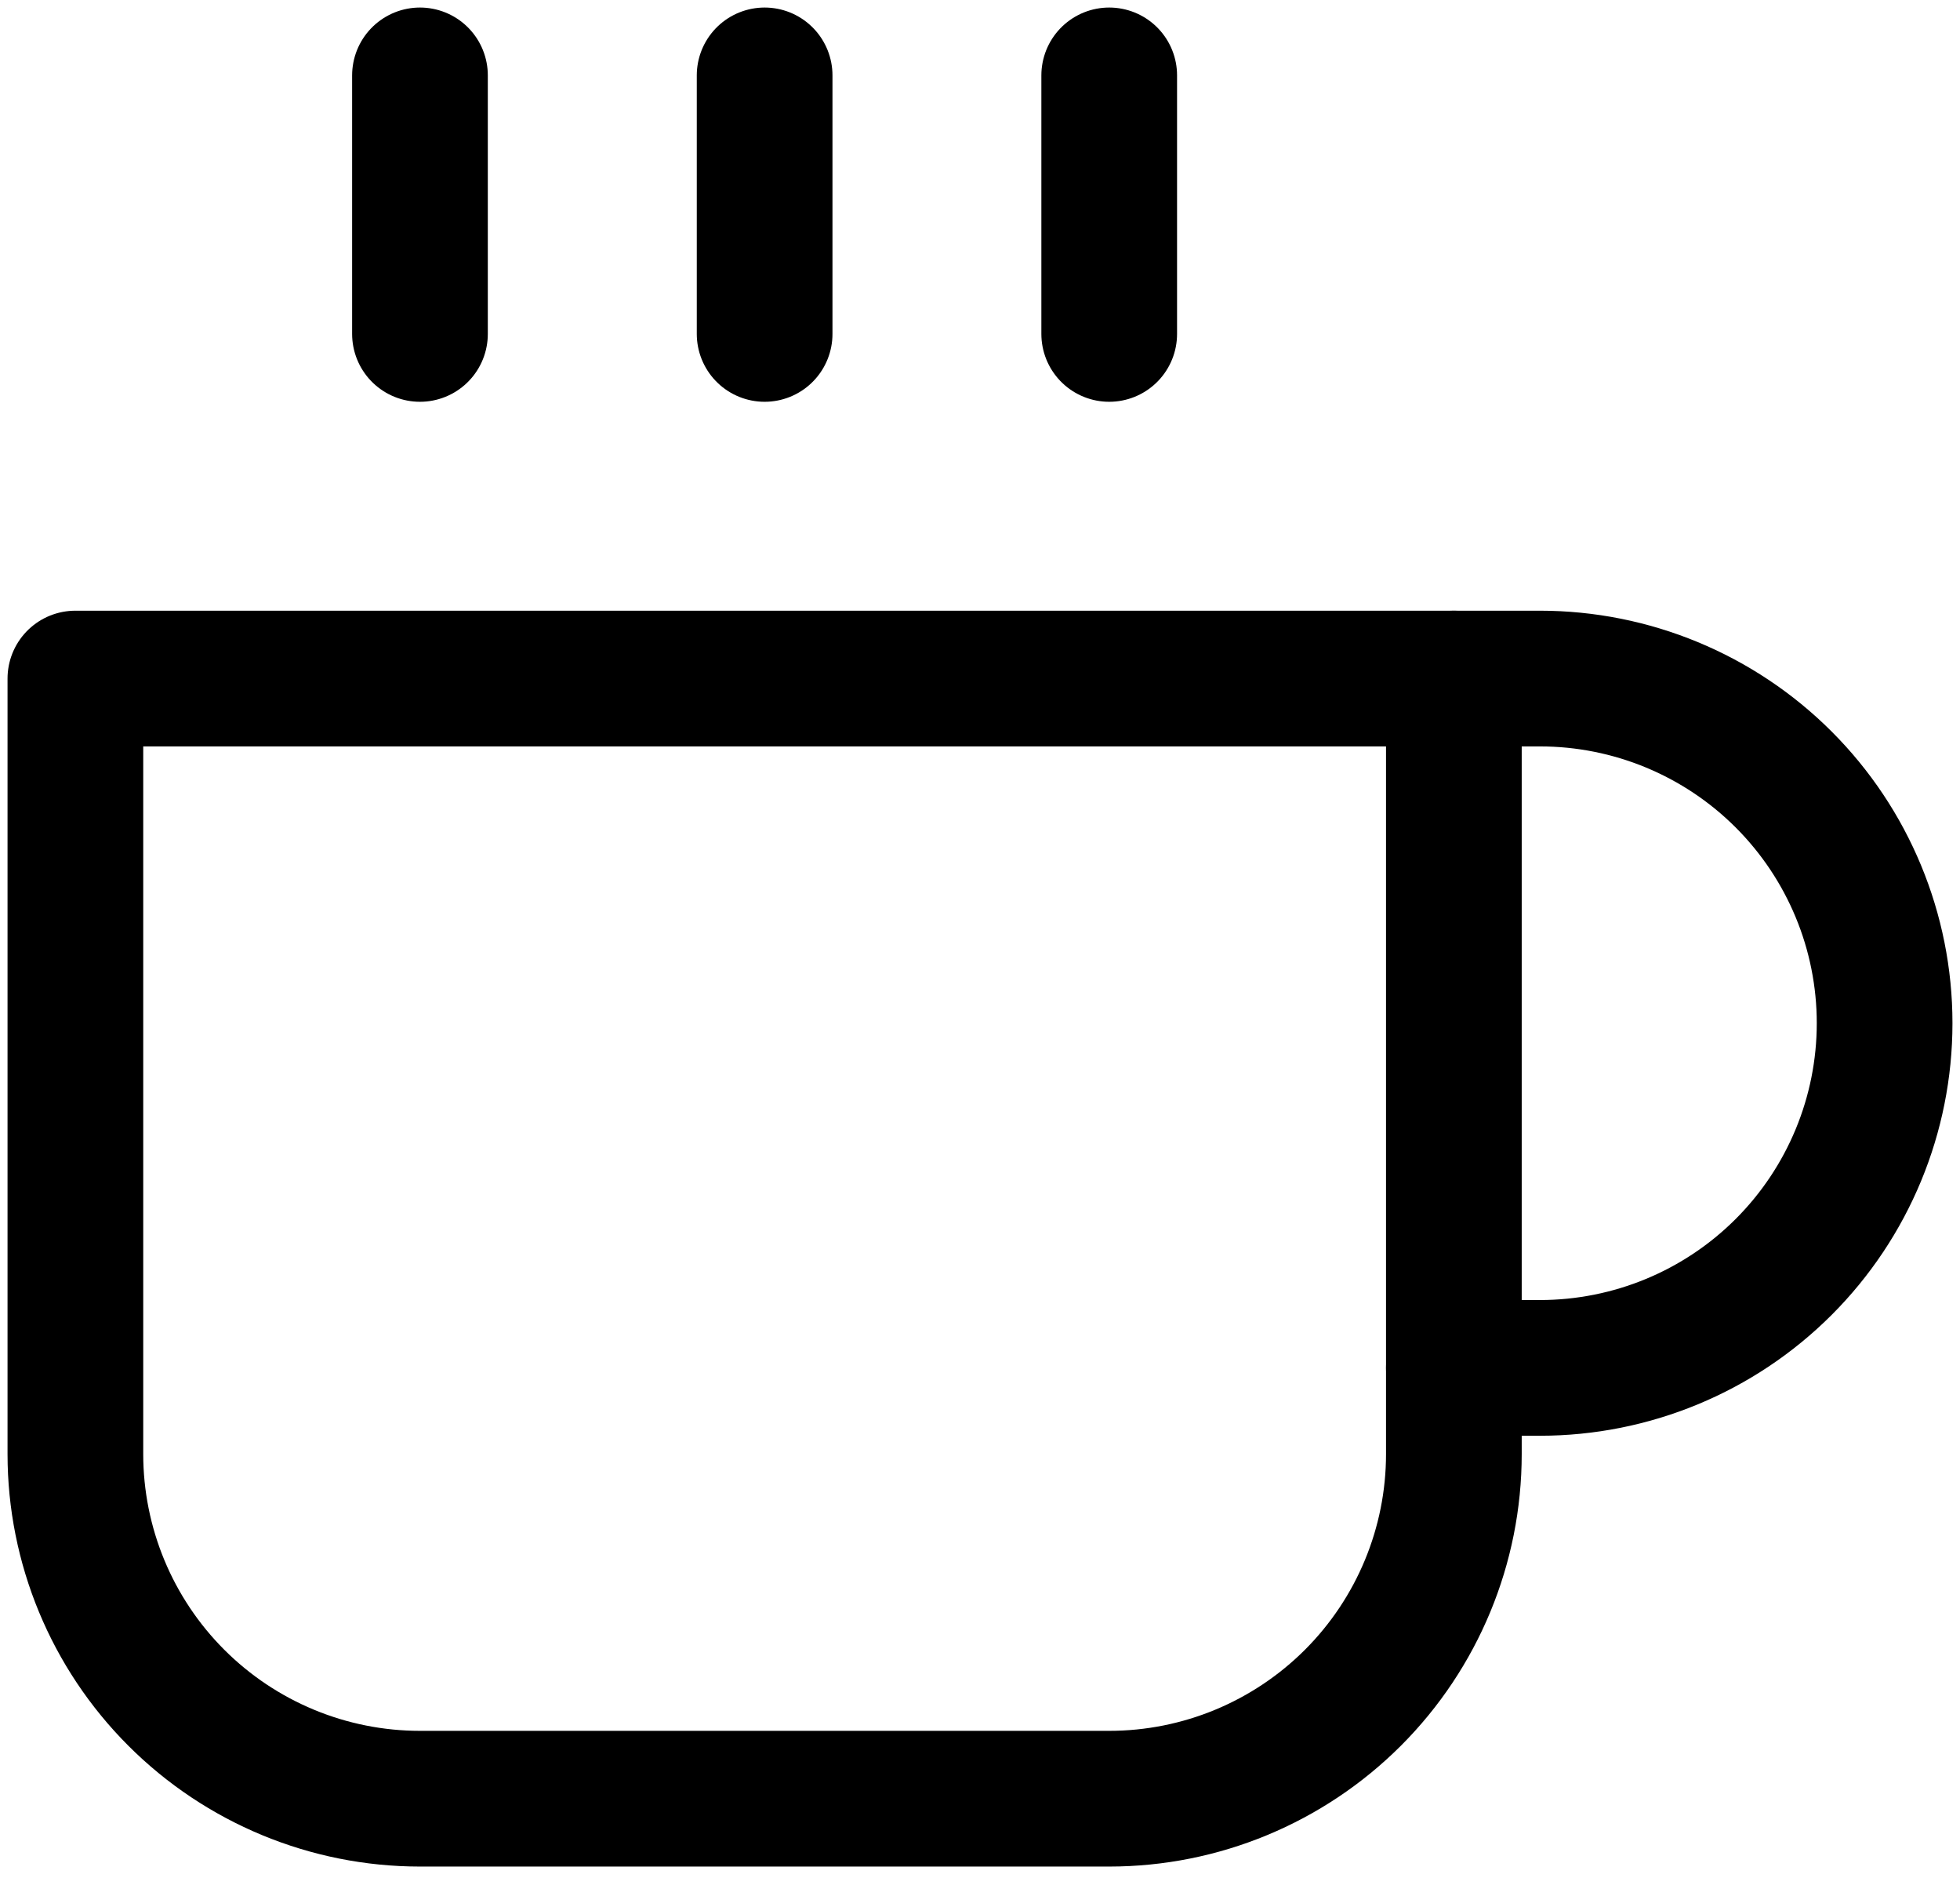 <svg width="26" height="25" viewBox="0 0 26 25" fill="none" xmlns="http://www.w3.org/2000/svg">
<path d="M19.286 9H20.428C21.641 9 22.804 9.482 23.661 10.339C24.518 11.196 25 12.359 25 13.571C25 14.784 24.518 15.947 23.661 16.804C22.804 17.661 21.641 18.143 20.428 18.143H19.286" stroke="black" stroke-width="1.8" stroke-linecap="round" stroke-linejoin="round"/>
<path d="M1 9H19.286V19.286C19.286 20.498 18.804 21.661 17.947 22.518C17.089 23.375 15.927 23.857 14.714 23.857H5.571C4.359 23.857 3.196 23.375 2.339 22.518C1.482 21.661 1 20.498 1 19.286V9Z" stroke="black" stroke-width="1.8" stroke-linecap="round" stroke-linejoin="round"/>
<path d="M5.571 1V4.429" stroke="black" stroke-width="1.8" stroke-linecap="round" stroke-linejoin="round"/>
<path d="M10.143 1V4.429" stroke="black" stroke-width="1.8" stroke-linecap="round" stroke-linejoin="round"/>
<path d="M14.714 1V4.429" stroke="black" stroke-width="1.8" stroke-linecap="round" stroke-linejoin="round"/>
</svg>
